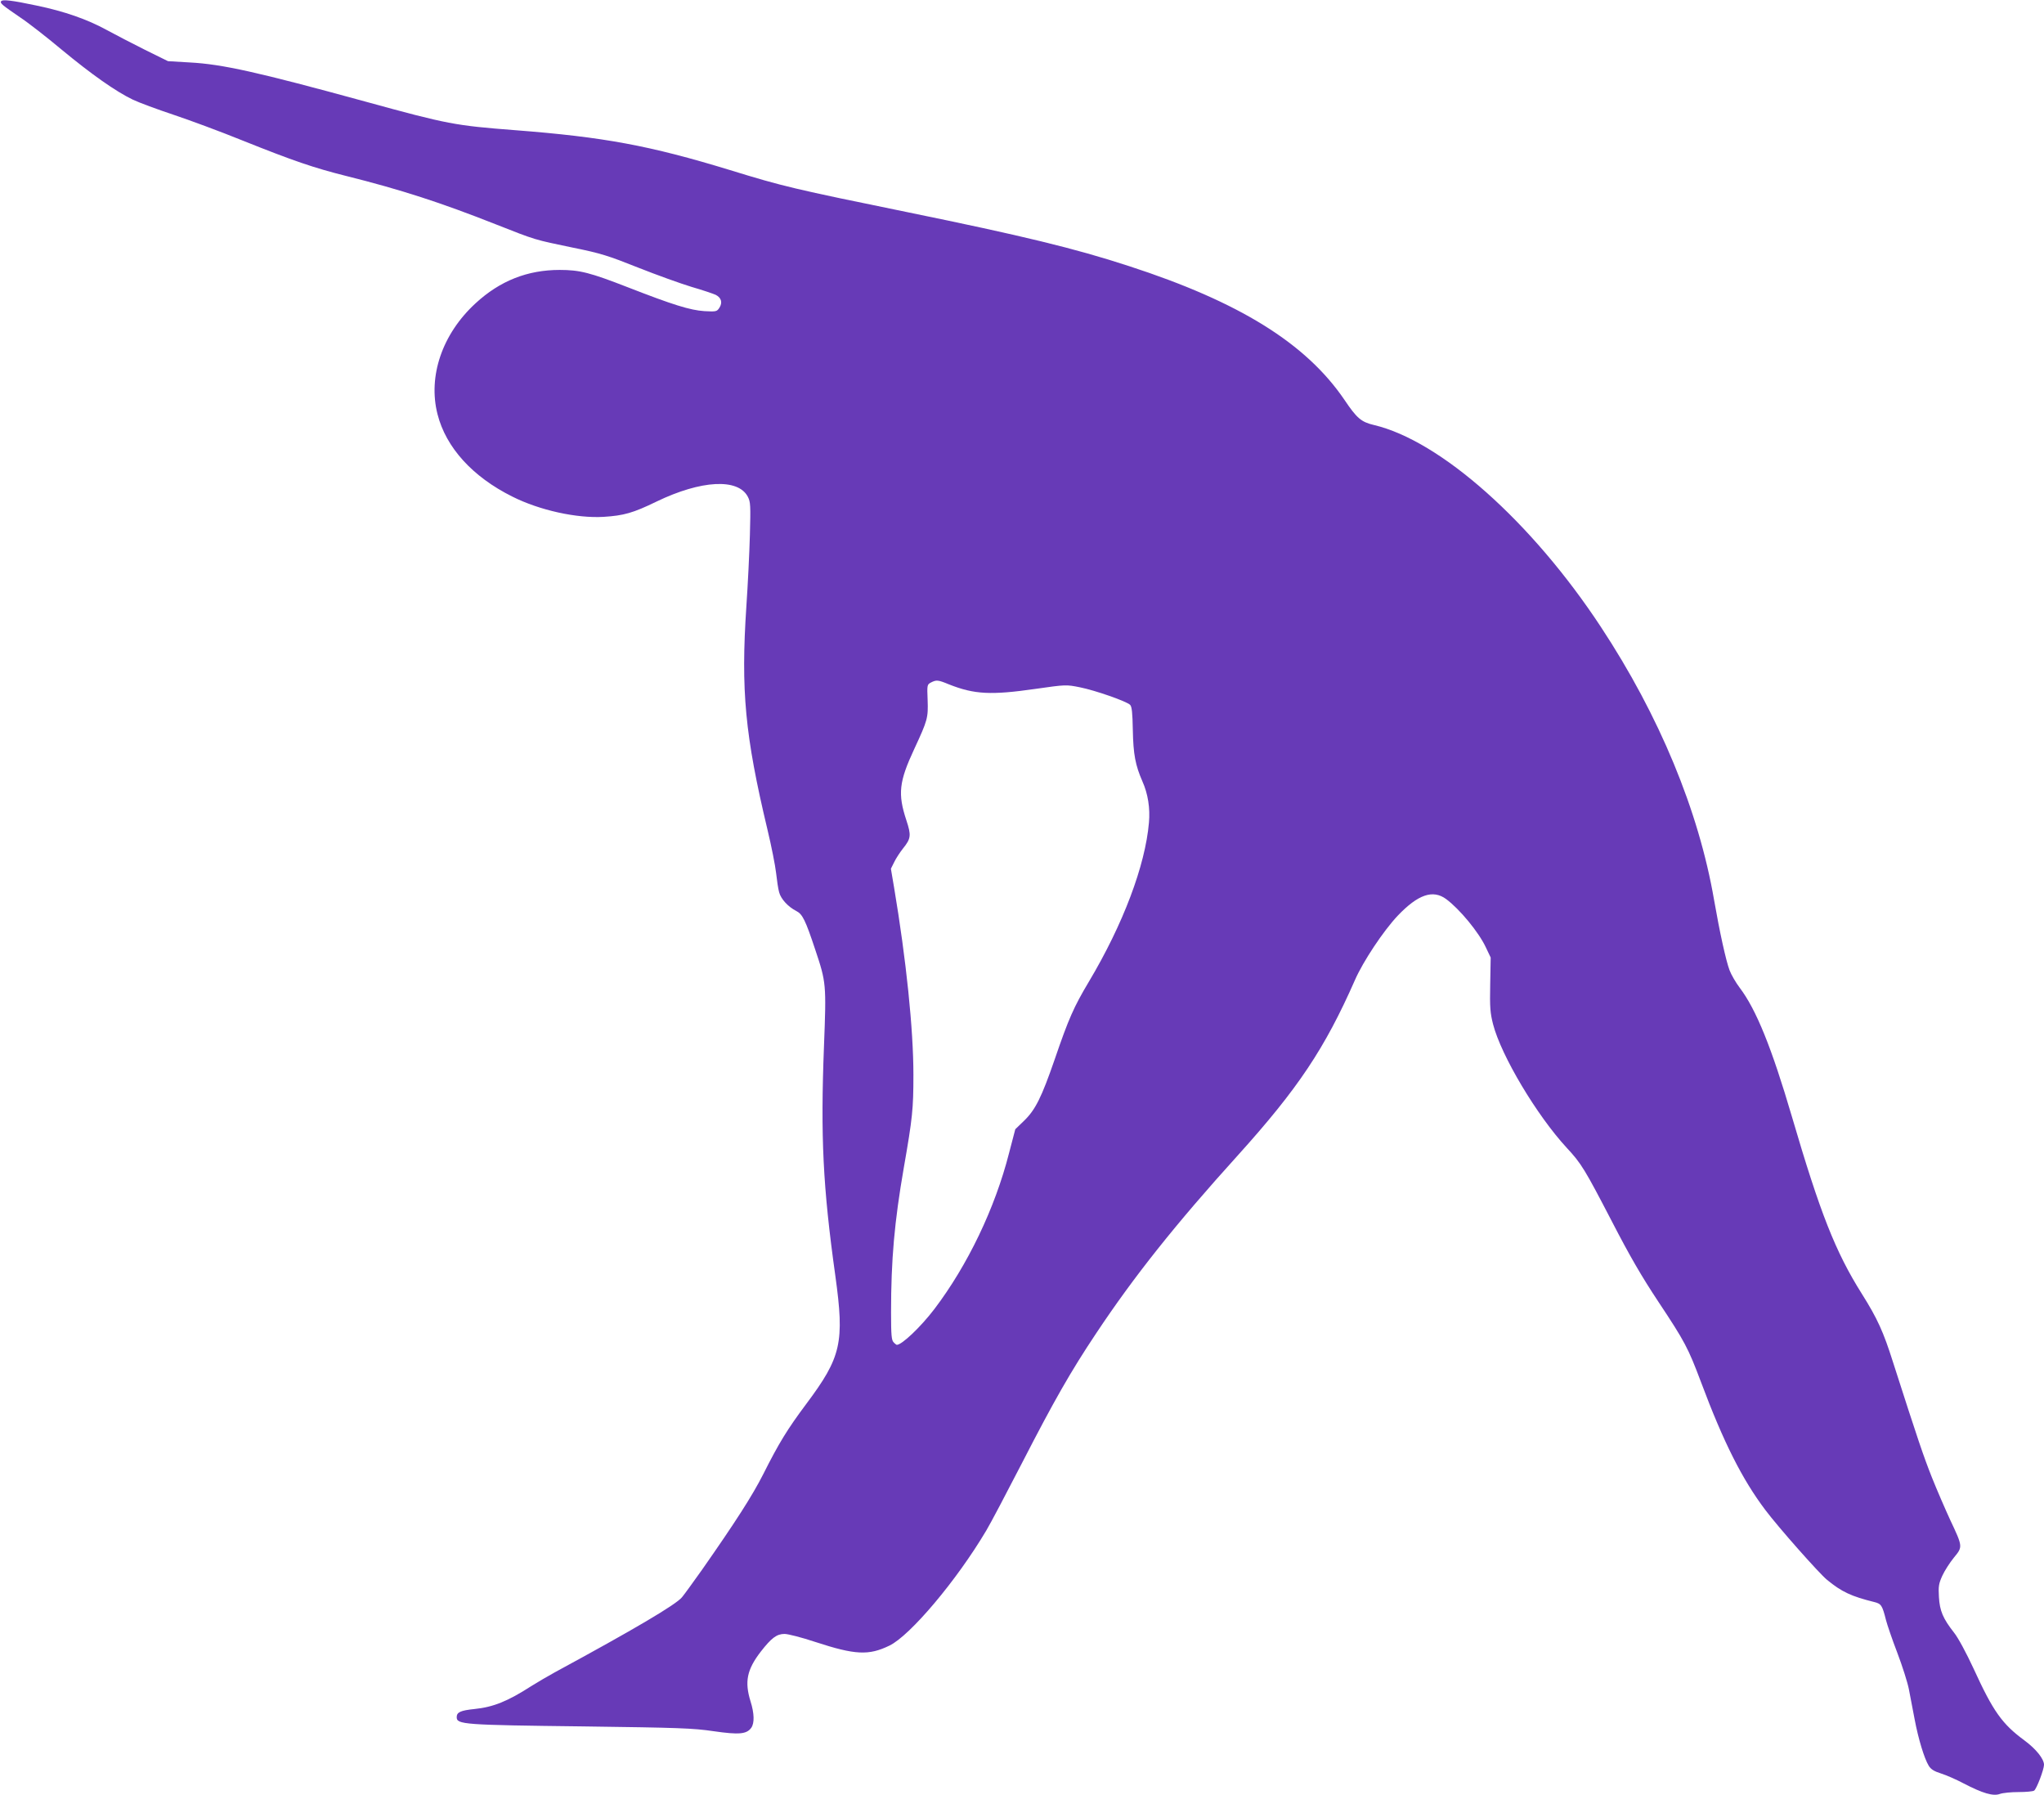 <?xml version="1.0" standalone="no"?>
<!DOCTYPE svg PUBLIC "-//W3C//DTD SVG 20010904//EN"
 "http://www.w3.org/TR/2001/REC-SVG-20010904/DTD/svg10.dtd">
<svg version="1.0" xmlns="http://www.w3.org/2000/svg"
 width="1280pt" height="1124pt" viewBox="0 0 1280 1124"
 preserveAspectRatio="xMidYMid meet">
<g transform="translate(0,1124) scale(0.1,-0.1)"
fill="#673ab7" stroke="none">
<path d="M7 11232 c-8 -12 7 -24 118 -100 50 -33 167 -124 260 -202 190 -157
339 -262 447 -314 40 -19 154 -61 253 -94 99 -33 294 -105 432 -161 322 -129
449 -172 648 -222 348 -87 594 -167 941 -304 251 -99 238 -95 484 -146 173
-35 219 -50 405 -124 116 -46 266 -100 335 -121 69 -20 137 -43 152 -50 35
-18 44 -48 23 -81 -16 -24 -20 -25 -94 -21 -90 6 -196 39 -481 150 -234 91
-299 108 -425 108 -202 0 -374 -68 -527 -209 -209 -192 -299 -457 -238 -695
53 -208 219 -391 468 -515 171 -86 404 -137 572 -127 126 8 184 24 332 96 278
134 510 147 571 30 17 -32 18 -54 13 -240 -3 -113 -13 -313 -22 -445 -35 -528
-9 -808 132 -1399 25 -104 49 -226 54 -271 5 -45 13 -100 19 -121 11 -43 57
-92 108 -118 38 -19 57 -57 118 -241 69 -206 70 -216 55 -604 -22 -567 -7
-880 71 -1438 58 -419 38 -509 -182 -803 -118 -158 -171 -244 -269 -439 -69
-136 -173 -298 -385 -601 -53 -74 -108 -151 -124 -170 -37 -46 -298 -200 -796
-470 -44 -24 -110 -63 -147 -86 -149 -96 -239 -132 -356 -144 -88 -9 -112 -20
-112 -51 0 -46 40 -49 795 -58 599 -8 685 -11 814 -30 159 -23 207 -19 236 22
20 29 19 89 -5 165 -38 123 -23 198 64 311 67 86 100 111 149 111 22 0 108
-22 192 -50 251 -82 335 -86 465 -23 130 63 421 408 606 720 26 43 126 233
224 423 201 391 305 573 463 810 238 358 498 685 890 1118 376 417 543 667
732 1096 51 117 179 309 268 403 127 133 220 165 303 104 84 -62 204 -207 248
-301 l31 -65 -3 -168 c-3 -145 0 -179 18 -250 51 -197 273 -569 460 -772 93
-100 113 -133 286 -466 109 -211 183 -339 289 -499 166 -250 186 -288 267
-503 141 -377 258 -609 403 -801 81 -108 336 -396 386 -437 92 -76 154 -104
295 -139 45 -11 51 -20 75 -115 7 -27 38 -119 70 -202 32 -84 65 -188 73 -230
8 -43 24 -127 36 -188 23 -122 60 -244 88 -290 14 -23 34 -35 78 -49 32 -10
96 -38 141 -62 119 -62 185 -81 226 -66 19 7 71 12 118 12 46 0 90 4 97 9 15
9 62 132 62 162 0 36 -49 98 -122 152 -140 103 -196 181 -319 450 -46 99 -97
194 -123 226 -69 88 -89 136 -94 222 -4 67 -1 84 21 133 14 31 47 82 72 113
57 69 57 68 -22 236 -31 67 -83 187 -115 267 -53 134 -87 234 -243 720 -61
193 -98 274 -196 430 -165 262 -261 506 -438 1110 -126 429 -223 669 -326 805
-25 33 -54 83 -64 110 -23 61 -62 239 -97 440 -96 558 -343 1155 -709 1710
-433 658 -1005 1166 -1421 1264 -80 19 -107 42 -185 158 -241 354 -659 613
-1349 837 -339 111 -672 191 -1380 336 -719 147 -787 163 -1118 265 -504 154
-790 207 -1347 250 -376 29 -420 37 -937 179 -676 185 -895 234 -1100 245
l-136 8 -144 71 c-78 39 -188 96 -243 126 -117 64 -261 115 -435 151 -155 33
-216 40 -223 27z m5936 -4277 c159 -63 264 -68 542 -28 189 27 192 27 277 10
96 -19 293 -88 315 -110 11 -11 15 -49 17 -158 3 -153 16 -220 60 -321 35 -78
49 -169 41 -258 -23 -269 -162 -637 -376 -996 -95 -159 -127 -232 -214 -486
-83 -240 -121 -316 -192 -385 l-55 -53 -39 -149 c-88 -346 -260 -703 -467
-976 -86 -113 -204 -225 -236 -225 -2 0 -12 7 -20 16 -13 13 -16 44 -16 187 0
331 21 567 80 907 54 309 60 367 60 580 0 286 -45 720 -121 1173 l-20 118 21
42 c11 23 36 61 55 85 50 62 52 82 21 176 -55 166 -46 242 49 446 84 181 88
195 84 308 -4 94 -3 96 21 109 34 17 43 17 113 -12z"/>
</g>
</svg>
